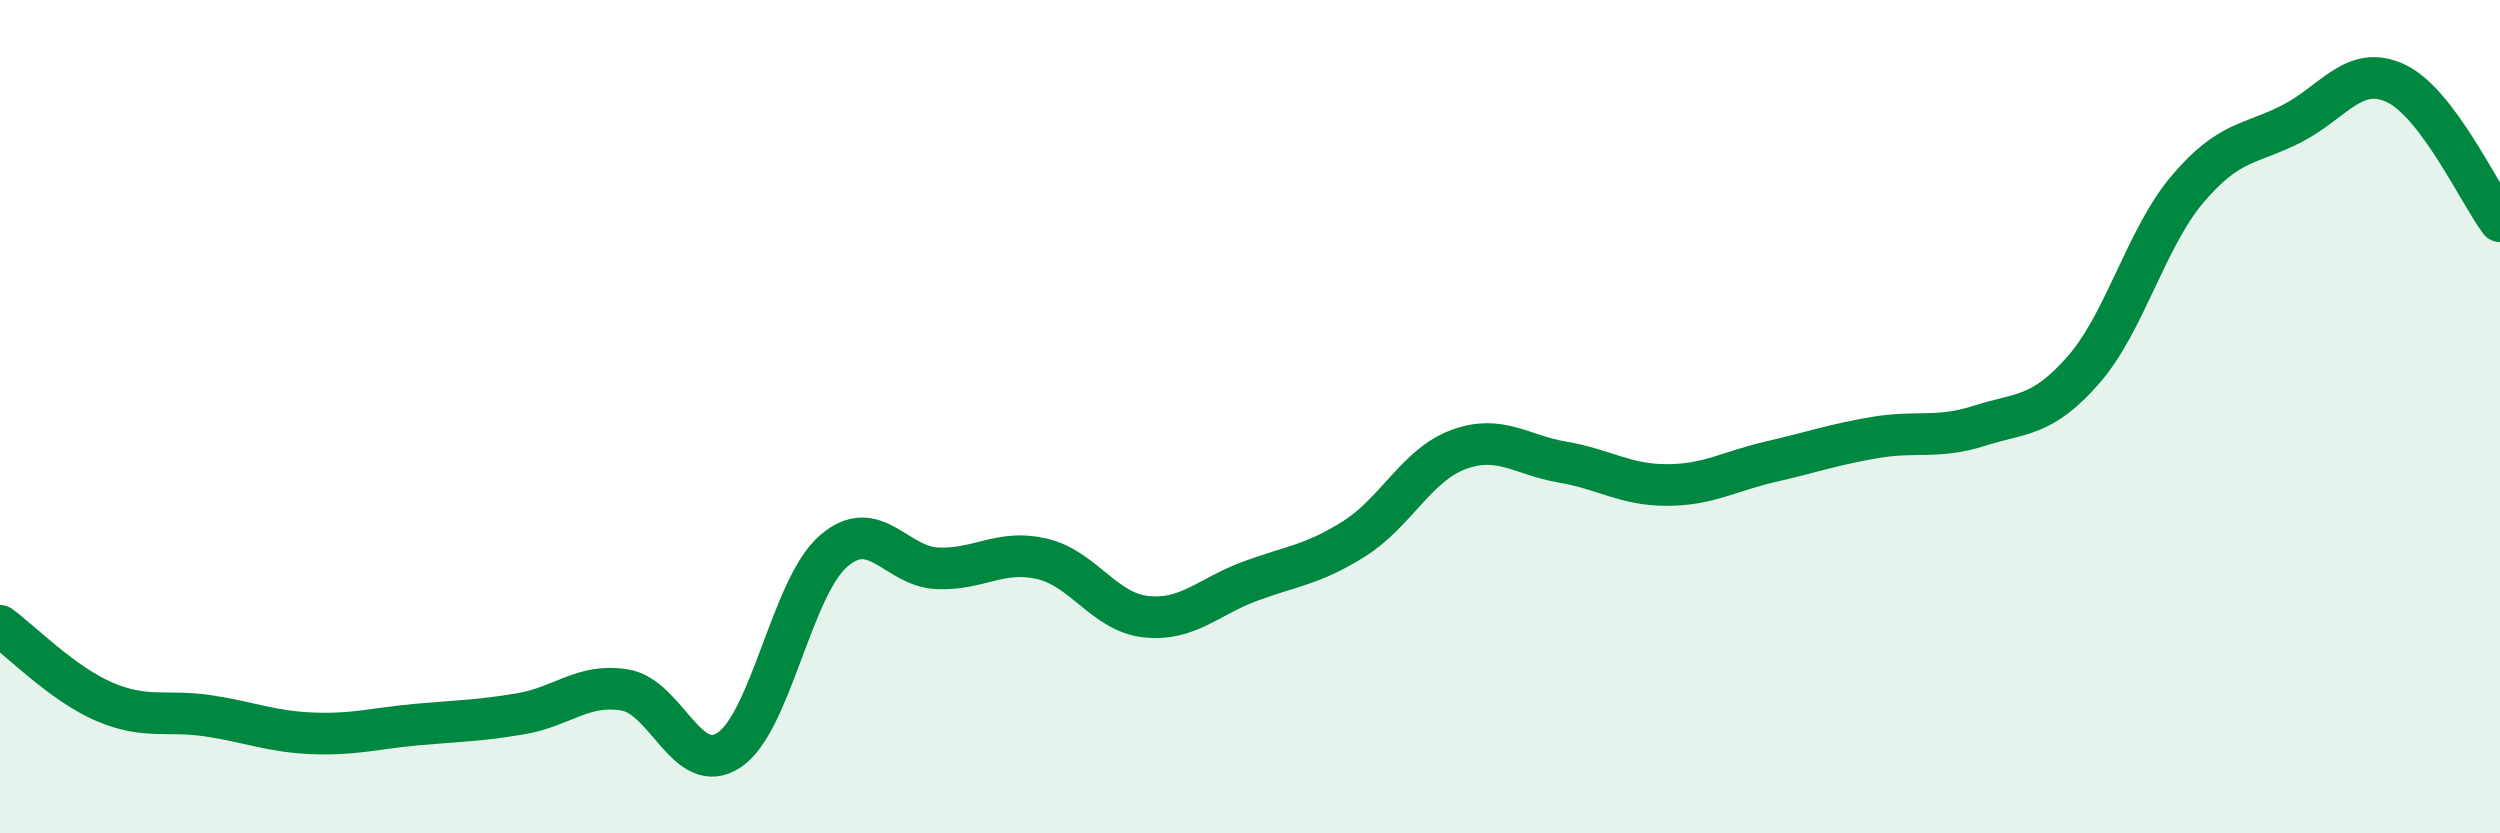 
    <svg width="60" height="20" viewBox="0 0 60 20" xmlns="http://www.w3.org/2000/svg">
      <path
        d="M 0,15.02 C 0.5,15.38 1.5,16.41 2.5,16.84 C 3.5,17.27 4,17.03 5,17.18 C 6,17.33 6.5,17.56 7.5,17.6 C 8.5,17.64 9,17.48 10,17.39 C 11,17.3 11.5,17.3 12.5,17.13 C 13.5,16.96 14,16.39 15,16.56 C 16,16.73 16.5,18.67 17.5,18 C 18.5,17.33 19,14.1 20,13.23 C 21,12.36 21.5,13.6 22.5,13.64 C 23.5,13.68 24,13.18 25,13.41 C 26,13.64 26.5,14.69 27.5,14.8 C 28.5,14.91 29,14.32 30,13.95 C 31,13.58 31.5,13.56 32.5,12.93 C 33.5,12.3 34,11.16 35,10.79 C 36,10.42 36.5,10.92 37.5,11.09 C 38.5,11.26 39,11.64 40,11.64 C 41,11.64 41.5,11.31 42.5,11.08 C 43.5,10.85 44,10.67 45,10.5 C 46,10.33 46.5,10.54 47.5,10.22 C 48.5,9.9 49,10.02 50,8.88 C 51,7.74 51.5,5.72 52.5,4.54 C 53.5,3.36 54,3.48 55,2.97 C 56,2.46 56.5,1.53 57.5,2 C 58.5,2.47 59.5,4.65 60,5.31L60 20L0 20Z"
        fill="#008740"
        opacity="0.1"
        stroke-linecap="round"
        stroke-linejoin="round"
      />
      <path
        d="M 0,15.02 C 0.5,15.38 1.5,16.41 2.5,16.84 C 3.5,17.27 4,17.03 5,17.18 C 6,17.33 6.5,17.56 7.5,17.6 C 8.5,17.64 9,17.48 10,17.39 C 11,17.3 11.5,17.3 12.5,17.13 C 13.5,16.96 14,16.39 15,16.56 C 16,16.73 16.5,18.67 17.5,18 C 18.5,17.33 19,14.1 20,13.23 C 21,12.36 21.5,13.6 22.5,13.64 C 23.5,13.68 24,13.18 25,13.41 C 26,13.64 26.5,14.69 27.5,14.8 C 28.5,14.91 29,14.32 30,13.95 C 31,13.58 31.5,13.56 32.5,12.93 C 33.5,12.3 34,11.16 35,10.79 C 36,10.42 36.5,10.92 37.5,11.09 C 38.5,11.26 39,11.64 40,11.64 C 41,11.64 41.5,11.31 42.5,11.08 C 43.5,10.85 44,10.67 45,10.5 C 46,10.33 46.5,10.54 47.5,10.22 C 48.5,9.9 49,10.02 50,8.88 C 51,7.74 51.5,5.72 52.5,4.54 C 53.5,3.36 54,3.48 55,2.97 C 56,2.46 56.5,1.53 57.5,2 C 58.5,2.47 59.5,4.65 60,5.31"
        stroke="#008740"
        stroke-width="1"
        fill="none"
        stroke-linecap="round"
        stroke-linejoin="round"
      />
    </svg>
  